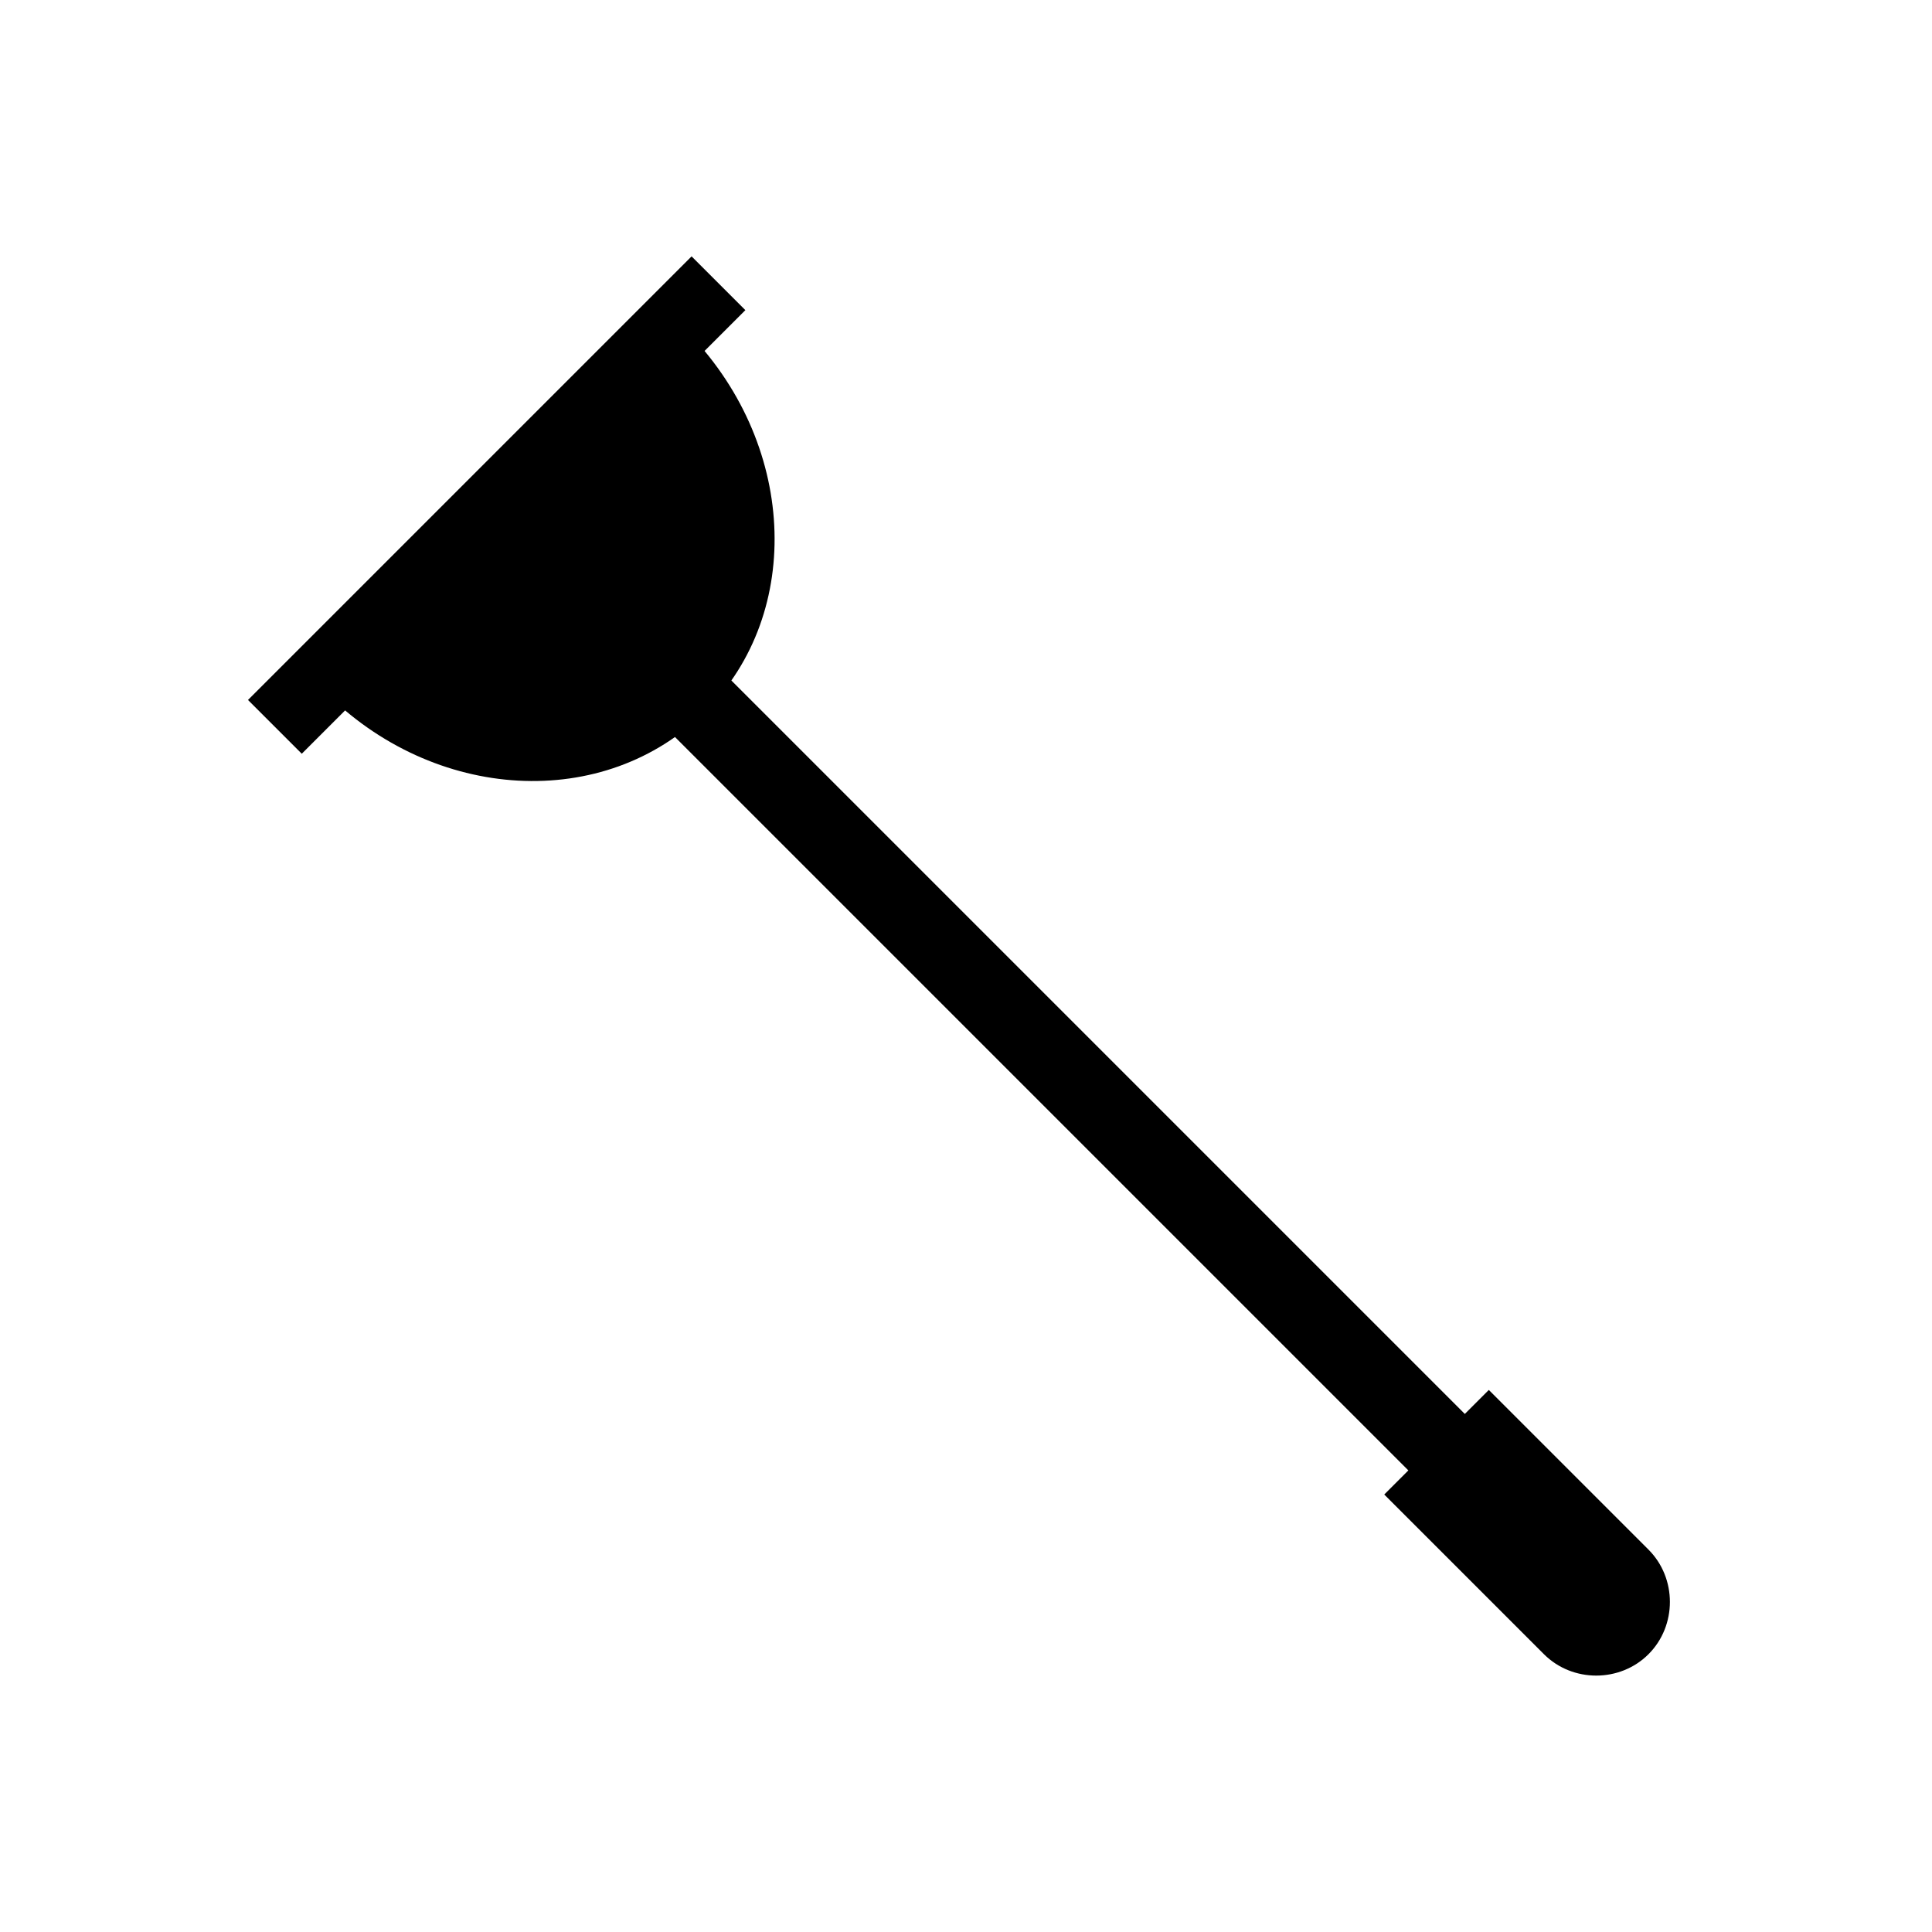 <?xml version="1.0" encoding="UTF-8"?>
<!-- The Best Svg Icon site in the world: iconSvg.co, Visit us! https://iconsvg.co -->
<svg fill="#000000" width="800px" height="800px" version="1.1" viewBox="144 144 512 512" xmlns="http://www.w3.org/2000/svg">
 <g>
  <path d="m557.57 544.09-14.961 14.961-229.07-229.07 14.961-14.961z"/>
  <path d="m510.84 540.06 27.711-27.711 42.32 42.32c7.559 7.559 7.559 20.152 0 27.711-7.559 7.559-20.152 7.559-27.711 0z"/>
  <path d="m330.98 332.49c26.199-26.199 24.184-71.539-5.543-101.27l-95.723 95.723c29.223 29.727 74.562 32.246 101.27 5.543z"/>
  <path d="m341.53 226.19-117.56 117.56-14.25-14.25 117.56-117.56z"/>
 </g>
</svg>